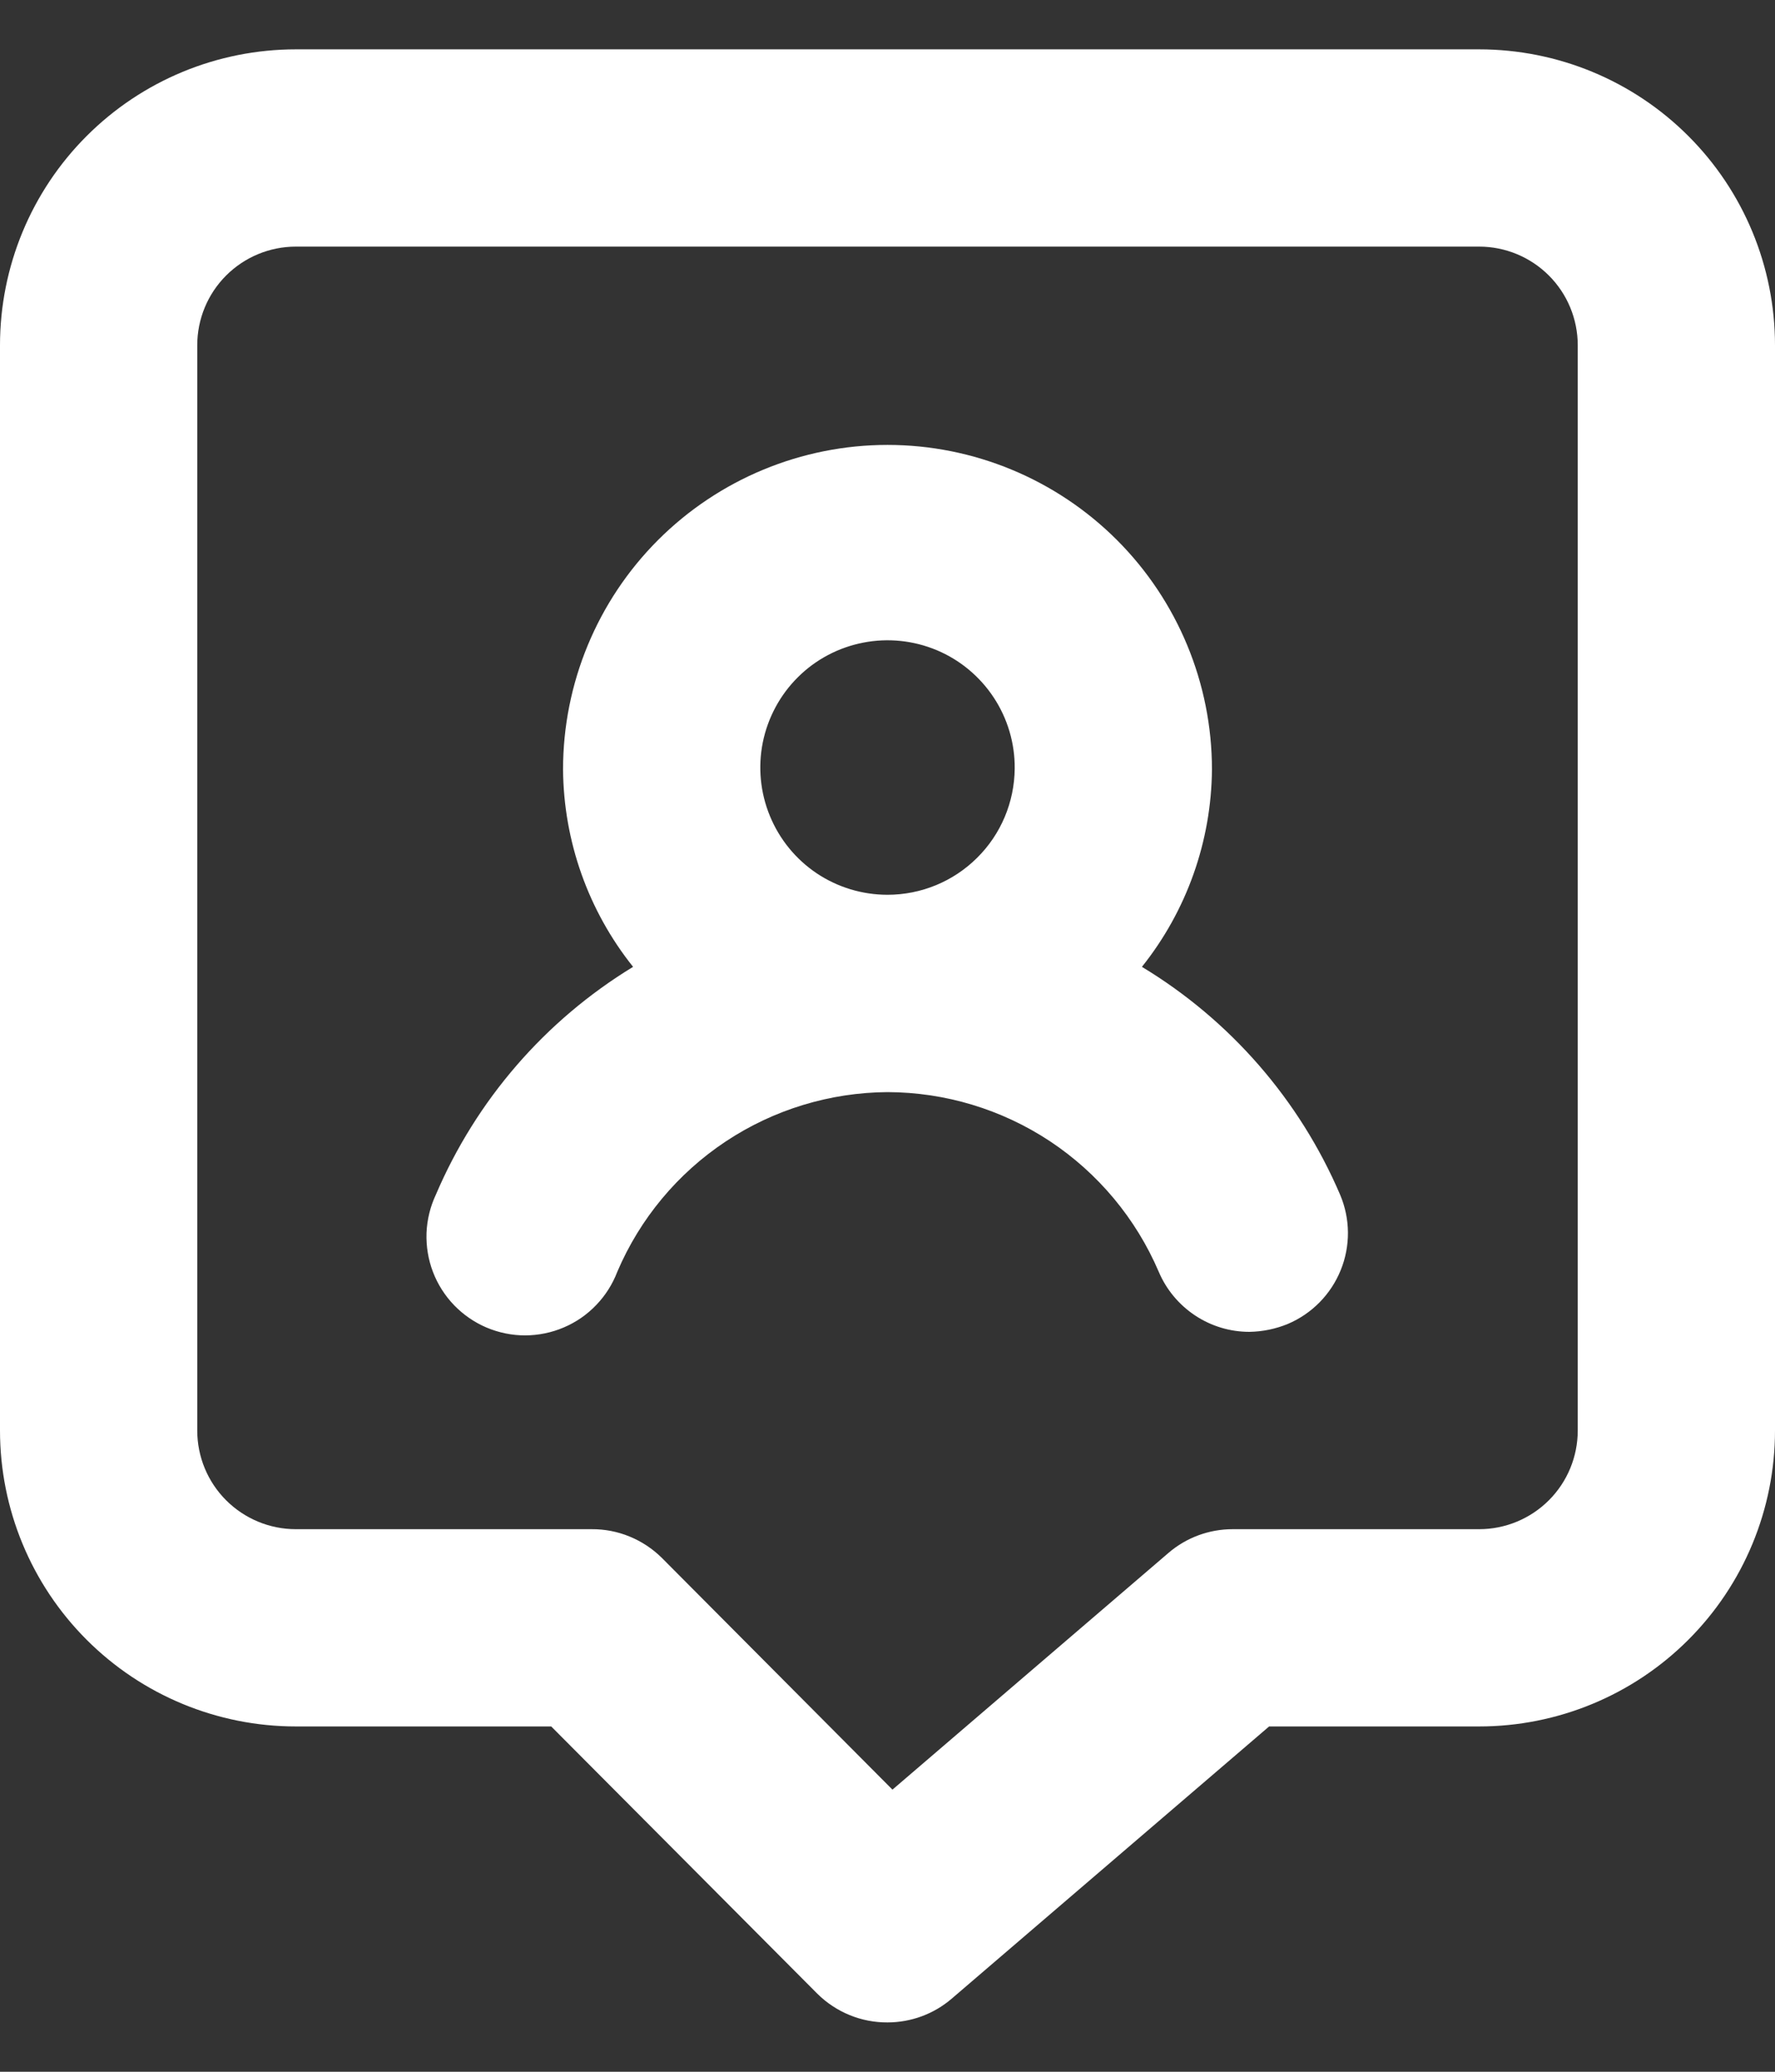 <svg width="24" height="28" viewBox="0 0 24 28" fill="none" xmlns="http://www.w3.org/2000/svg">
<rect x="0" y="0" width="24" height="28" fill="#333333" stroke="none"/>
<path d="M15.44 13.067C16.046 12.309 16.379 11.37 16.387 10.4C16.387 9.237 15.925 8.121 15.102 7.298C14.279 6.476 13.163 6.013 12 6.013C10.837 6.013 9.721 6.476 8.898 7.298C8.075 8.121 7.613 9.237 7.613 10.4C7.621 11.37 7.954 12.309 8.56 13.067C7.372 13.79 6.439 14.867 5.893 16.147C5.817 16.309 5.774 16.485 5.767 16.665C5.761 16.844 5.79 17.023 5.854 17.19C5.918 17.358 6.016 17.511 6.14 17.64C6.265 17.769 6.414 17.872 6.579 17.942C6.745 18.012 6.922 18.048 7.102 18.048C7.281 18.047 7.459 18.011 7.624 17.94C7.789 17.87 7.938 17.767 8.062 17.637C8.186 17.508 8.283 17.355 8.347 17.187C8.653 16.47 9.162 15.859 9.811 15.428C10.46 14.997 11.221 14.765 12 14.76C12.781 14.762 13.545 14.993 14.197 15.424C14.848 15.856 15.359 16.468 15.667 17.187C15.769 17.428 15.94 17.633 16.158 17.778C16.376 17.923 16.632 18 16.893 18C17.072 17.997 17.248 17.961 17.413 17.893C17.738 17.755 17.995 17.494 18.128 17.166C18.261 16.839 18.258 16.472 18.12 16.147C17.571 14.865 16.634 13.788 15.44 13.067ZM12 12.093C11.659 12.093 11.326 11.992 11.043 11.803C10.76 11.613 10.54 11.344 10.41 11.028C10.28 10.713 10.247 10.367 10.314 10.033C10.382 9.699 10.547 9.392 10.789 9.152C11.03 8.912 11.338 8.75 11.673 8.685C12.007 8.62 12.354 8.656 12.668 8.788C12.982 8.92 13.249 9.143 13.437 9.428C13.624 9.712 13.723 10.046 13.72 10.387C13.716 10.841 13.534 11.275 13.211 11.594C12.889 11.914 12.454 12.093 12 12.093ZM20 0.667H4C2.939 0.667 1.922 1.088 1.172 1.838C0.421 2.588 0 3.606 0 4.667V19.333C0 20.394 0.421 21.412 1.172 22.162C1.922 22.912 2.939 23.333 4 23.333H7.453L11.053 26.947C11.178 27.07 11.326 27.168 11.488 27.234C11.651 27.301 11.825 27.334 12 27.333C12.318 27.333 12.625 27.22 12.867 27.013L17.16 23.333H20C21.061 23.333 22.078 22.912 22.828 22.162C23.579 21.412 24 20.394 24 19.333V4.667C24 3.606 23.579 2.588 22.828 1.838C22.078 1.088 21.061 0.667 20 0.667ZM21.333 19.333C21.333 19.687 21.193 20.026 20.943 20.276C20.693 20.526 20.354 20.667 20 20.667H16.667C16.349 20.667 16.041 20.78 15.8 20.987L12.067 24.187L8.947 21.053C8.822 20.93 8.674 20.832 8.512 20.766C8.349 20.699 8.175 20.666 8 20.667H4C3.646 20.667 3.307 20.526 3.057 20.276C2.807 20.026 2.667 19.687 2.667 19.333V4.667C2.667 4.313 2.807 3.974 3.057 3.724C3.307 3.474 3.646 3.333 4 3.333H20C20.354 3.333 20.693 3.474 20.943 3.724C21.193 3.974 21.333 4.313 21.333 4.667V19.333Z" fill="white"/>
</svg>

